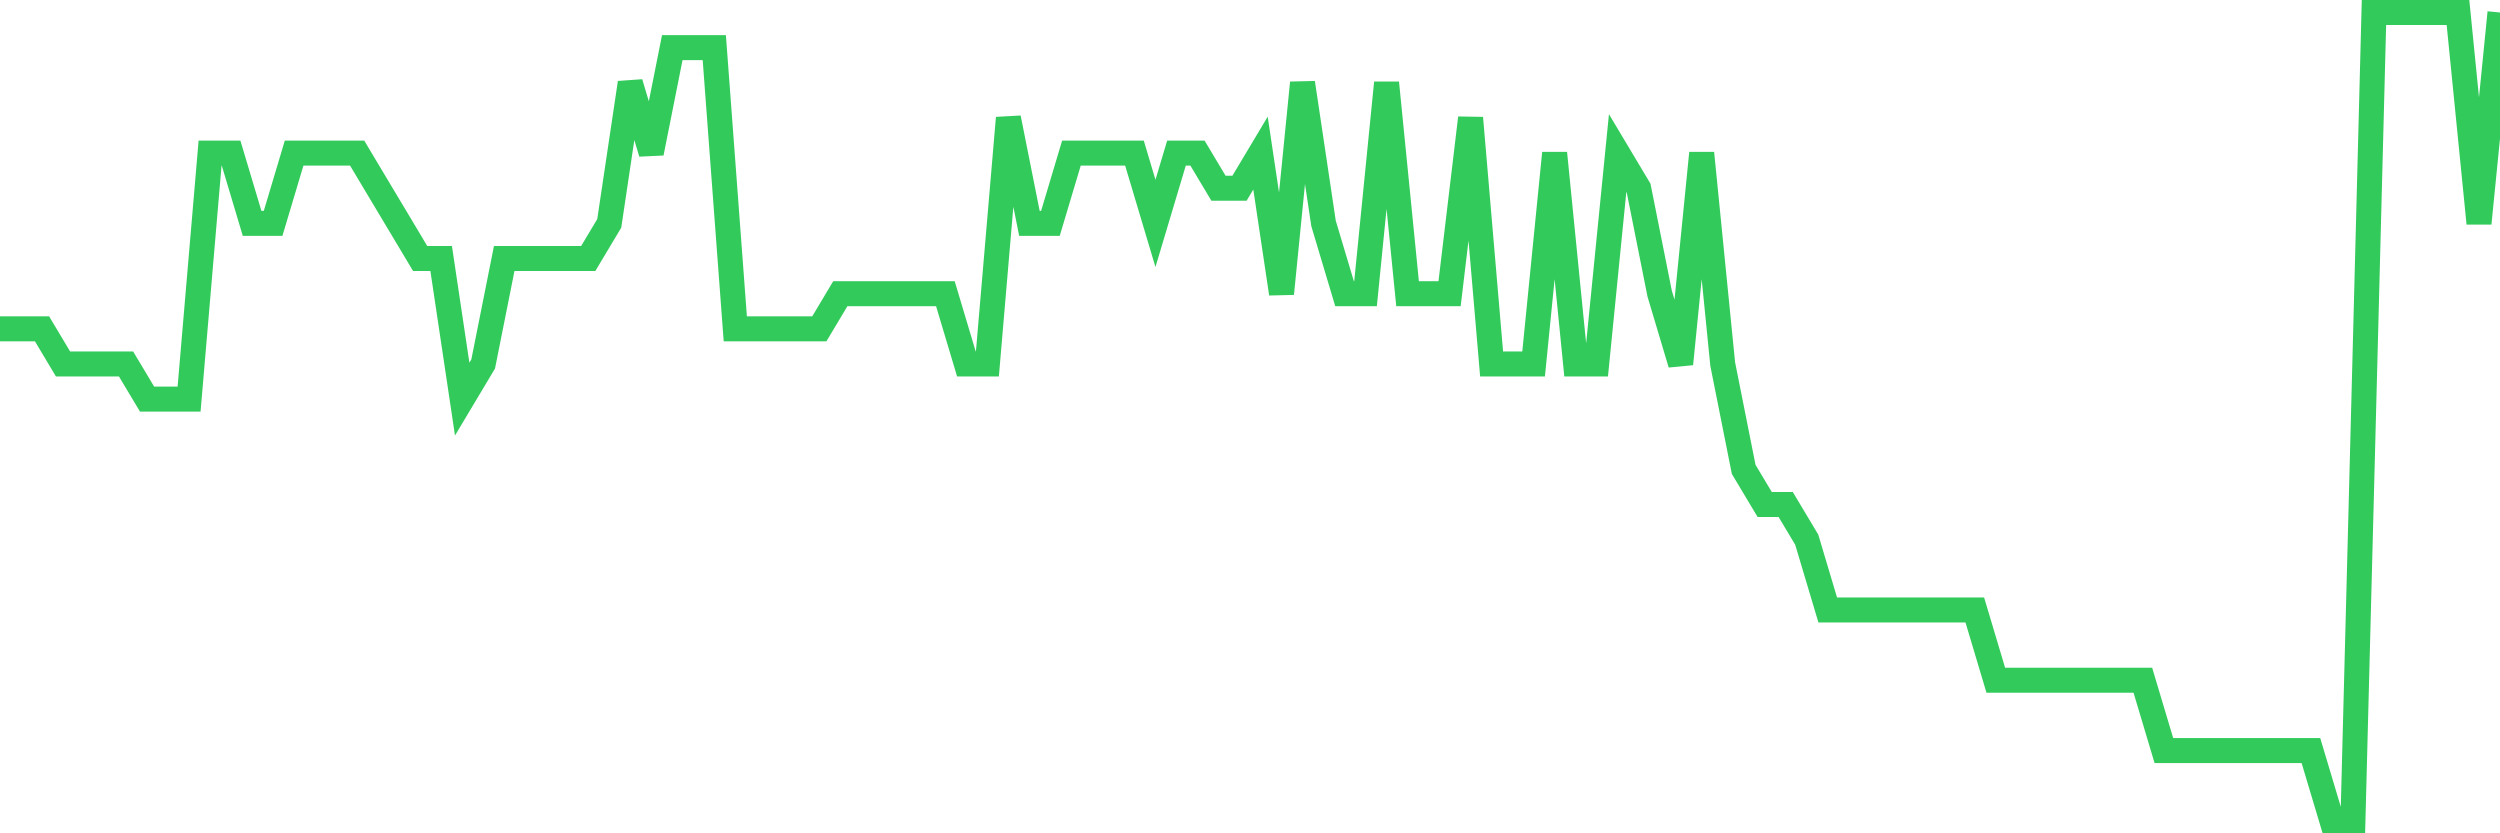 <svg
  xmlns="http://www.w3.org/2000/svg"
  xmlns:xlink="http://www.w3.org/1999/xlink"
  width="120"
  height="40"
  viewBox="0 0 120 40"
  preserveAspectRatio="none"
>
  <polyline
    points="0,15.783 1.008,15.783 2.017,15.783 3.025,17.47 4.034,17.47 5.042,17.47 6.05,17.47 7.059,19.157 8.067,19.157 9.076,19.157 10.084,7.348 11.092,7.348 12.101,10.722 13.109,10.722 14.118,7.348 15.126,7.348 16.134,7.348 17.143,7.348 18.151,9.035 19.16,10.722 20.168,12.409 21.176,12.409 22.185,19.157 23.193,17.47 24.202,12.409 25.21,12.409 26.218,12.409 27.227,12.409 28.235,12.409 29.244,10.722 30.252,3.974 31.261,7.348 32.269,2.287 33.277,2.287 34.286,2.287 35.294,15.783 36.303,15.783 37.311,15.783 38.319,15.783 39.328,15.783 40.336,14.096 41.345,14.096 42.353,14.096 43.361,14.096 44.37,14.096 45.378,14.096 46.387,17.47 47.395,17.47 48.403,5.661 49.412,10.722 50.42,10.722 51.429,7.348 52.437,7.348 53.445,7.348 54.454,7.348 55.462,10.722 56.471,7.348 57.479,7.348 58.487,9.035 59.496,9.035 60.504,7.348 61.513,14.096 62.521,3.974 63.529,10.722 64.538,14.096 65.546,14.096 66.555,3.974 67.563,14.096 68.571,14.096 69.58,14.096 70.588,5.661 71.597,17.47 72.605,17.47 73.613,17.47 74.622,7.348 75.63,17.47 76.639,17.47 77.647,7.348 78.655,9.035 79.664,14.096 80.672,17.47 81.681,7.348 82.689,17.47 83.697,22.53 84.706,24.217 85.714,24.217 86.723,25.904 87.731,29.278 88.739,29.278 89.748,29.278 90.756,29.278 91.765,29.278 92.773,29.278 93.782,29.278 94.79,29.278 95.798,32.652 96.807,32.652 97.815,32.652 98.824,32.652 99.832,32.652 100.84,32.652 101.849,32.652 102.857,32.652 103.866,36.026 104.874,36.026 105.882,36.026 106.891,36.026 107.899,36.026 108.908,36.026 109.916,36.026 110.924,36.026 111.933,39.4 112.941,39.4 113.95,0.6 114.958,0.6 115.966,0.6 116.975,0.6 117.983,0.6 118.992,10.722 120,0.6"
    fill="none"
    stroke="#32ca5b"
    stroke-width="1.2"
  >
  </polyline>
</svg>